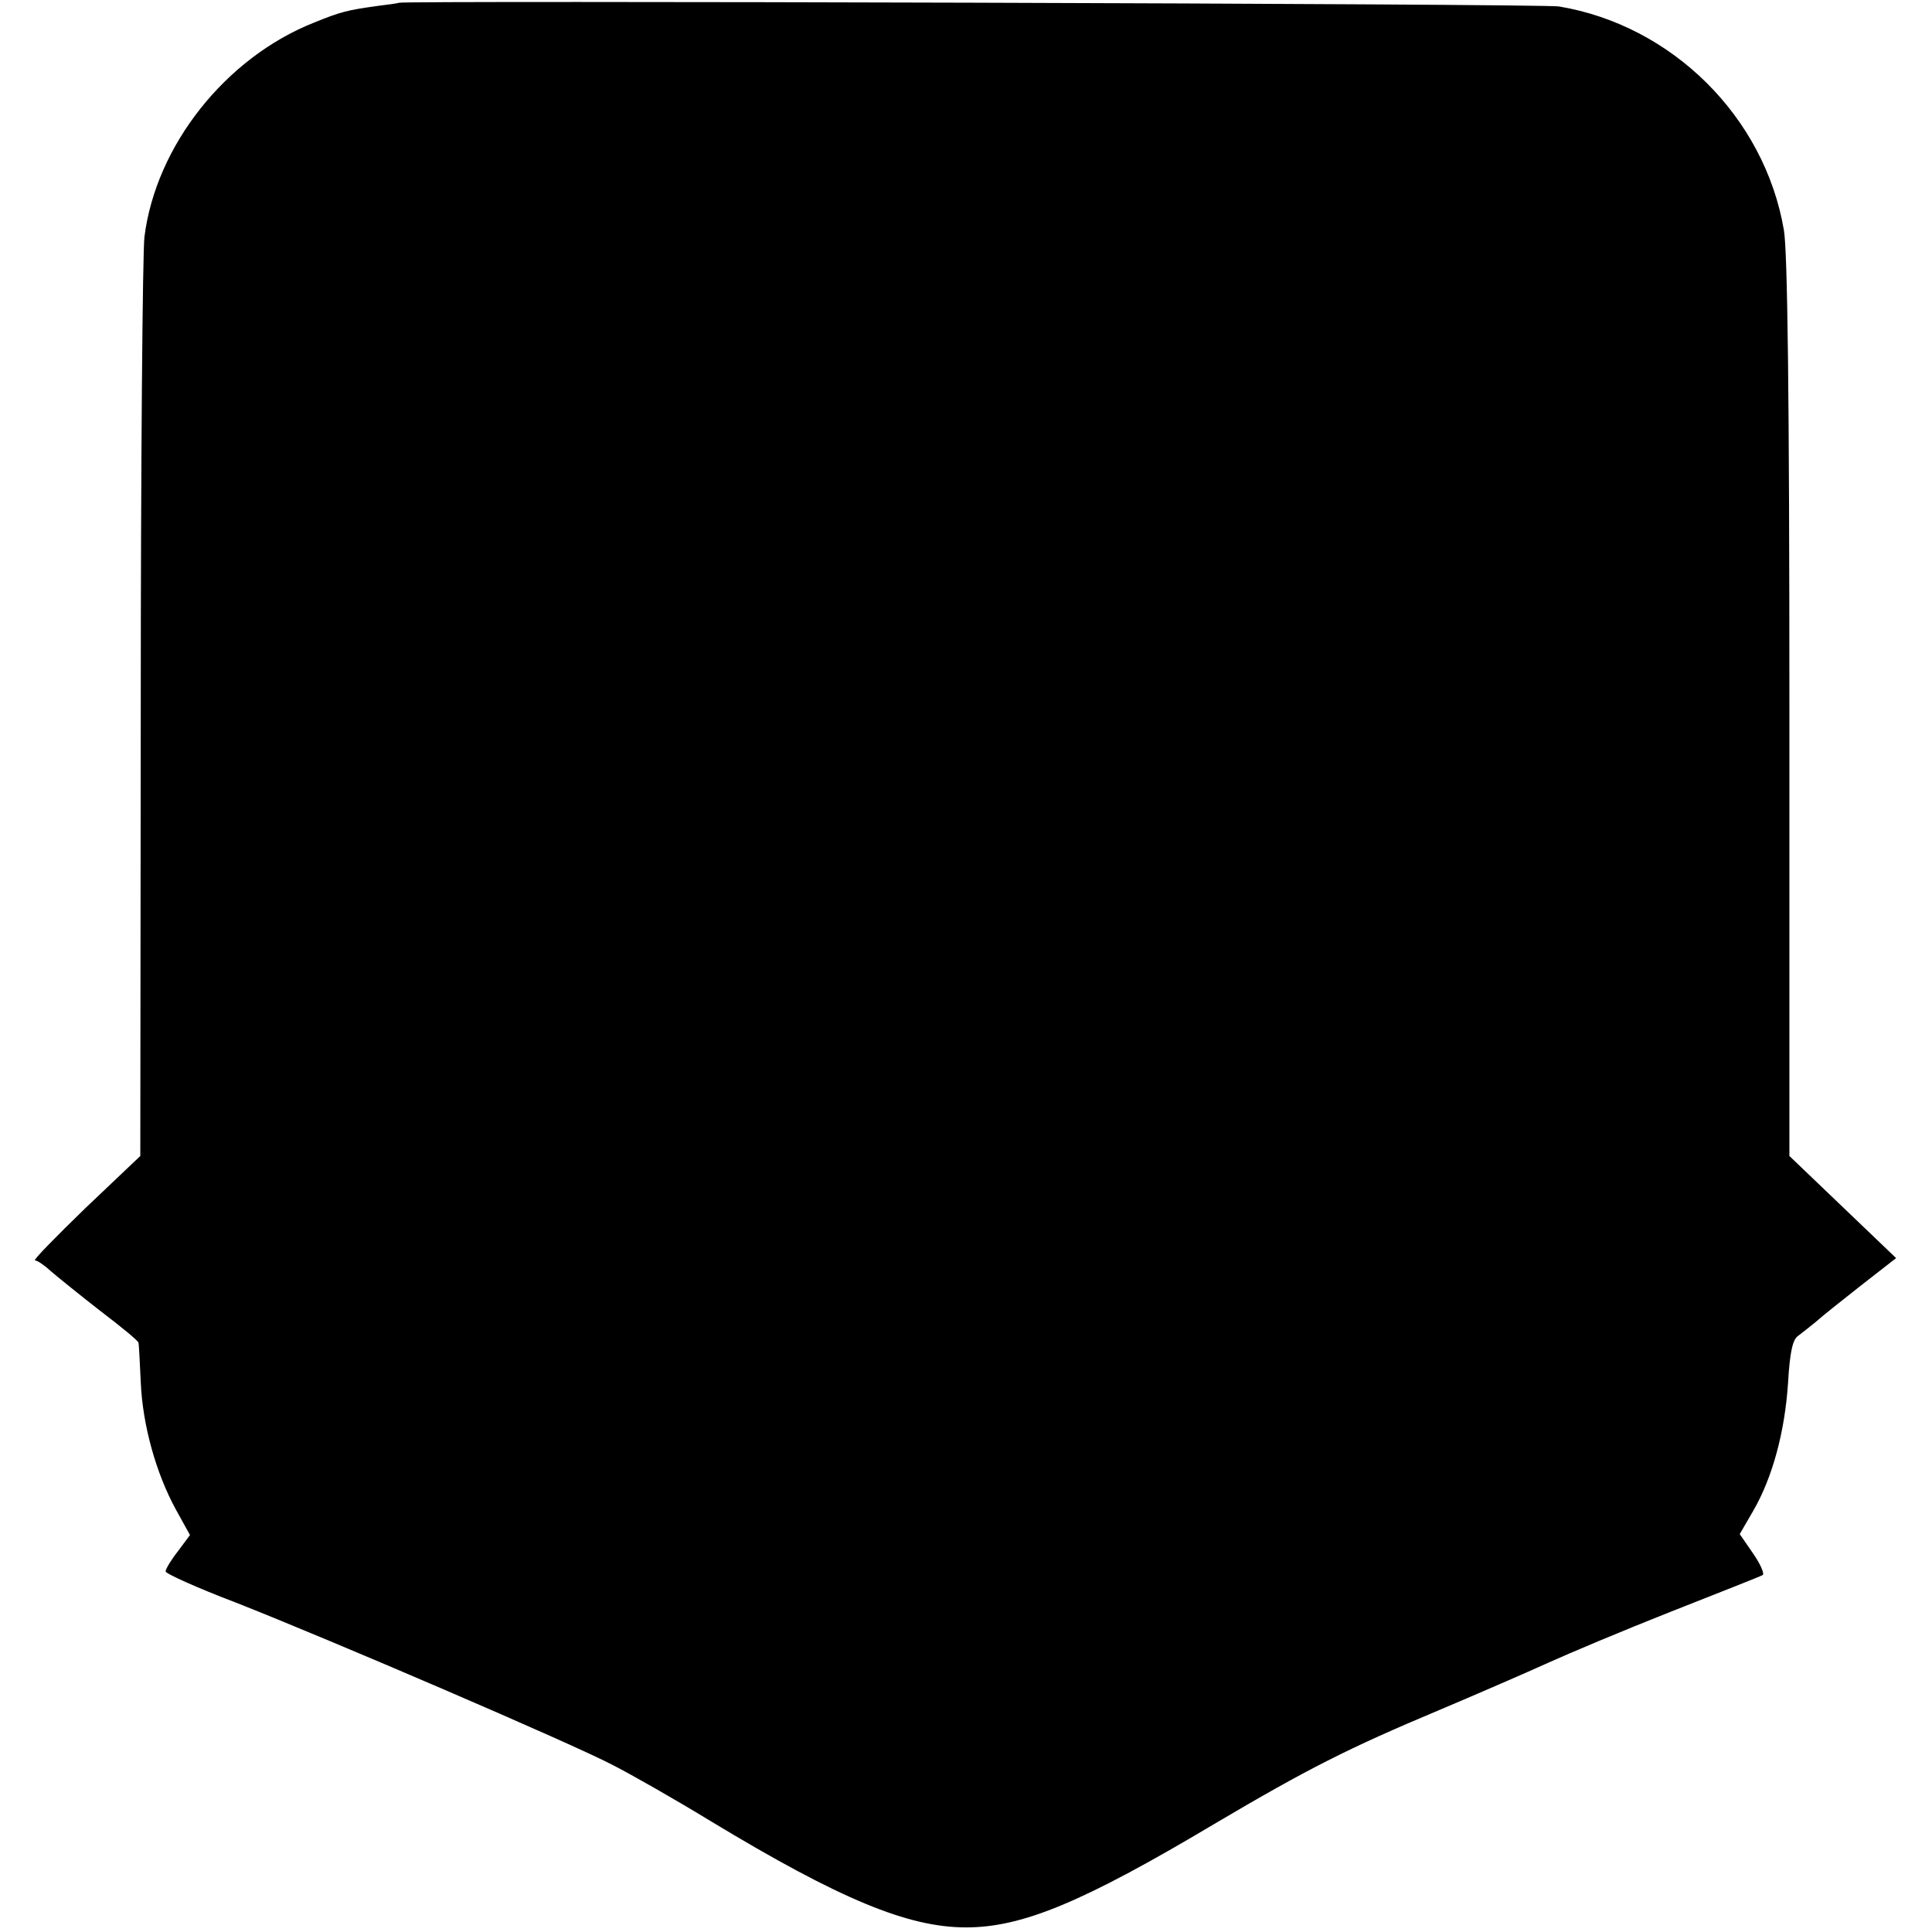 <?xml version="1.0" standalone="no"?>
<!DOCTYPE svg PUBLIC "-//W3C//DTD SVG 20010904//EN"
 "http://www.w3.org/TR/2001/REC-SVG-20010904/DTD/svg10.dtd">
<svg version="1.0" xmlns="http://www.w3.org/2000/svg"
 width="420pt" height="420pt" viewBox="0 0 420 420"
 preserveAspectRatio="xMidYMid meet">
<g transform="translate(0,420) scale(0.1,-0.1)"
fill="#000000" stroke="none">
<path d="M867 4194 c-1 -1 -22 -4 -47 -7 -64 -9 -78 -12 -137 -36 -192 -76
-344 -267 -369 -466 -4 -33 -8 -496 -8 -1029 l-1 -969 -119 -113 c-65 -63
-115 -114 -110 -114 5 0 20 -10 34 -23 14 -12 62 -51 107 -86 46 -35 84 -66
84 -70 1 -3 3 -42 5 -86 4 -93 33 -197 76 -276 l31 -56 -26 -35 c-15 -19 -27
-39 -27 -44 0 -5 69 -36 153 -68 201 -79 732 -307 821 -354 39 -20 134 -74
211 -121 281 -170 429 -231 555 -231 122 0 253 54 540 225 203 120 292 165
490 248 85 36 191 82 235 102 44 20 165 71 269 112 104 41 193 76 198 79 4 3
-5 24 -21 47 l-29 42 29 50 c42 72 69 172 76 278 4 68 10 95 22 103 9 7 26 20
38 30 12 11 56 46 98 79 l77 60 -116 111 -116 111 0 974 c0 677 -4 994 -12
1039 -42 246 -243 445 -489 486 -34 6 -2515 13 -2522 8z"/>
</g>
</svg>
